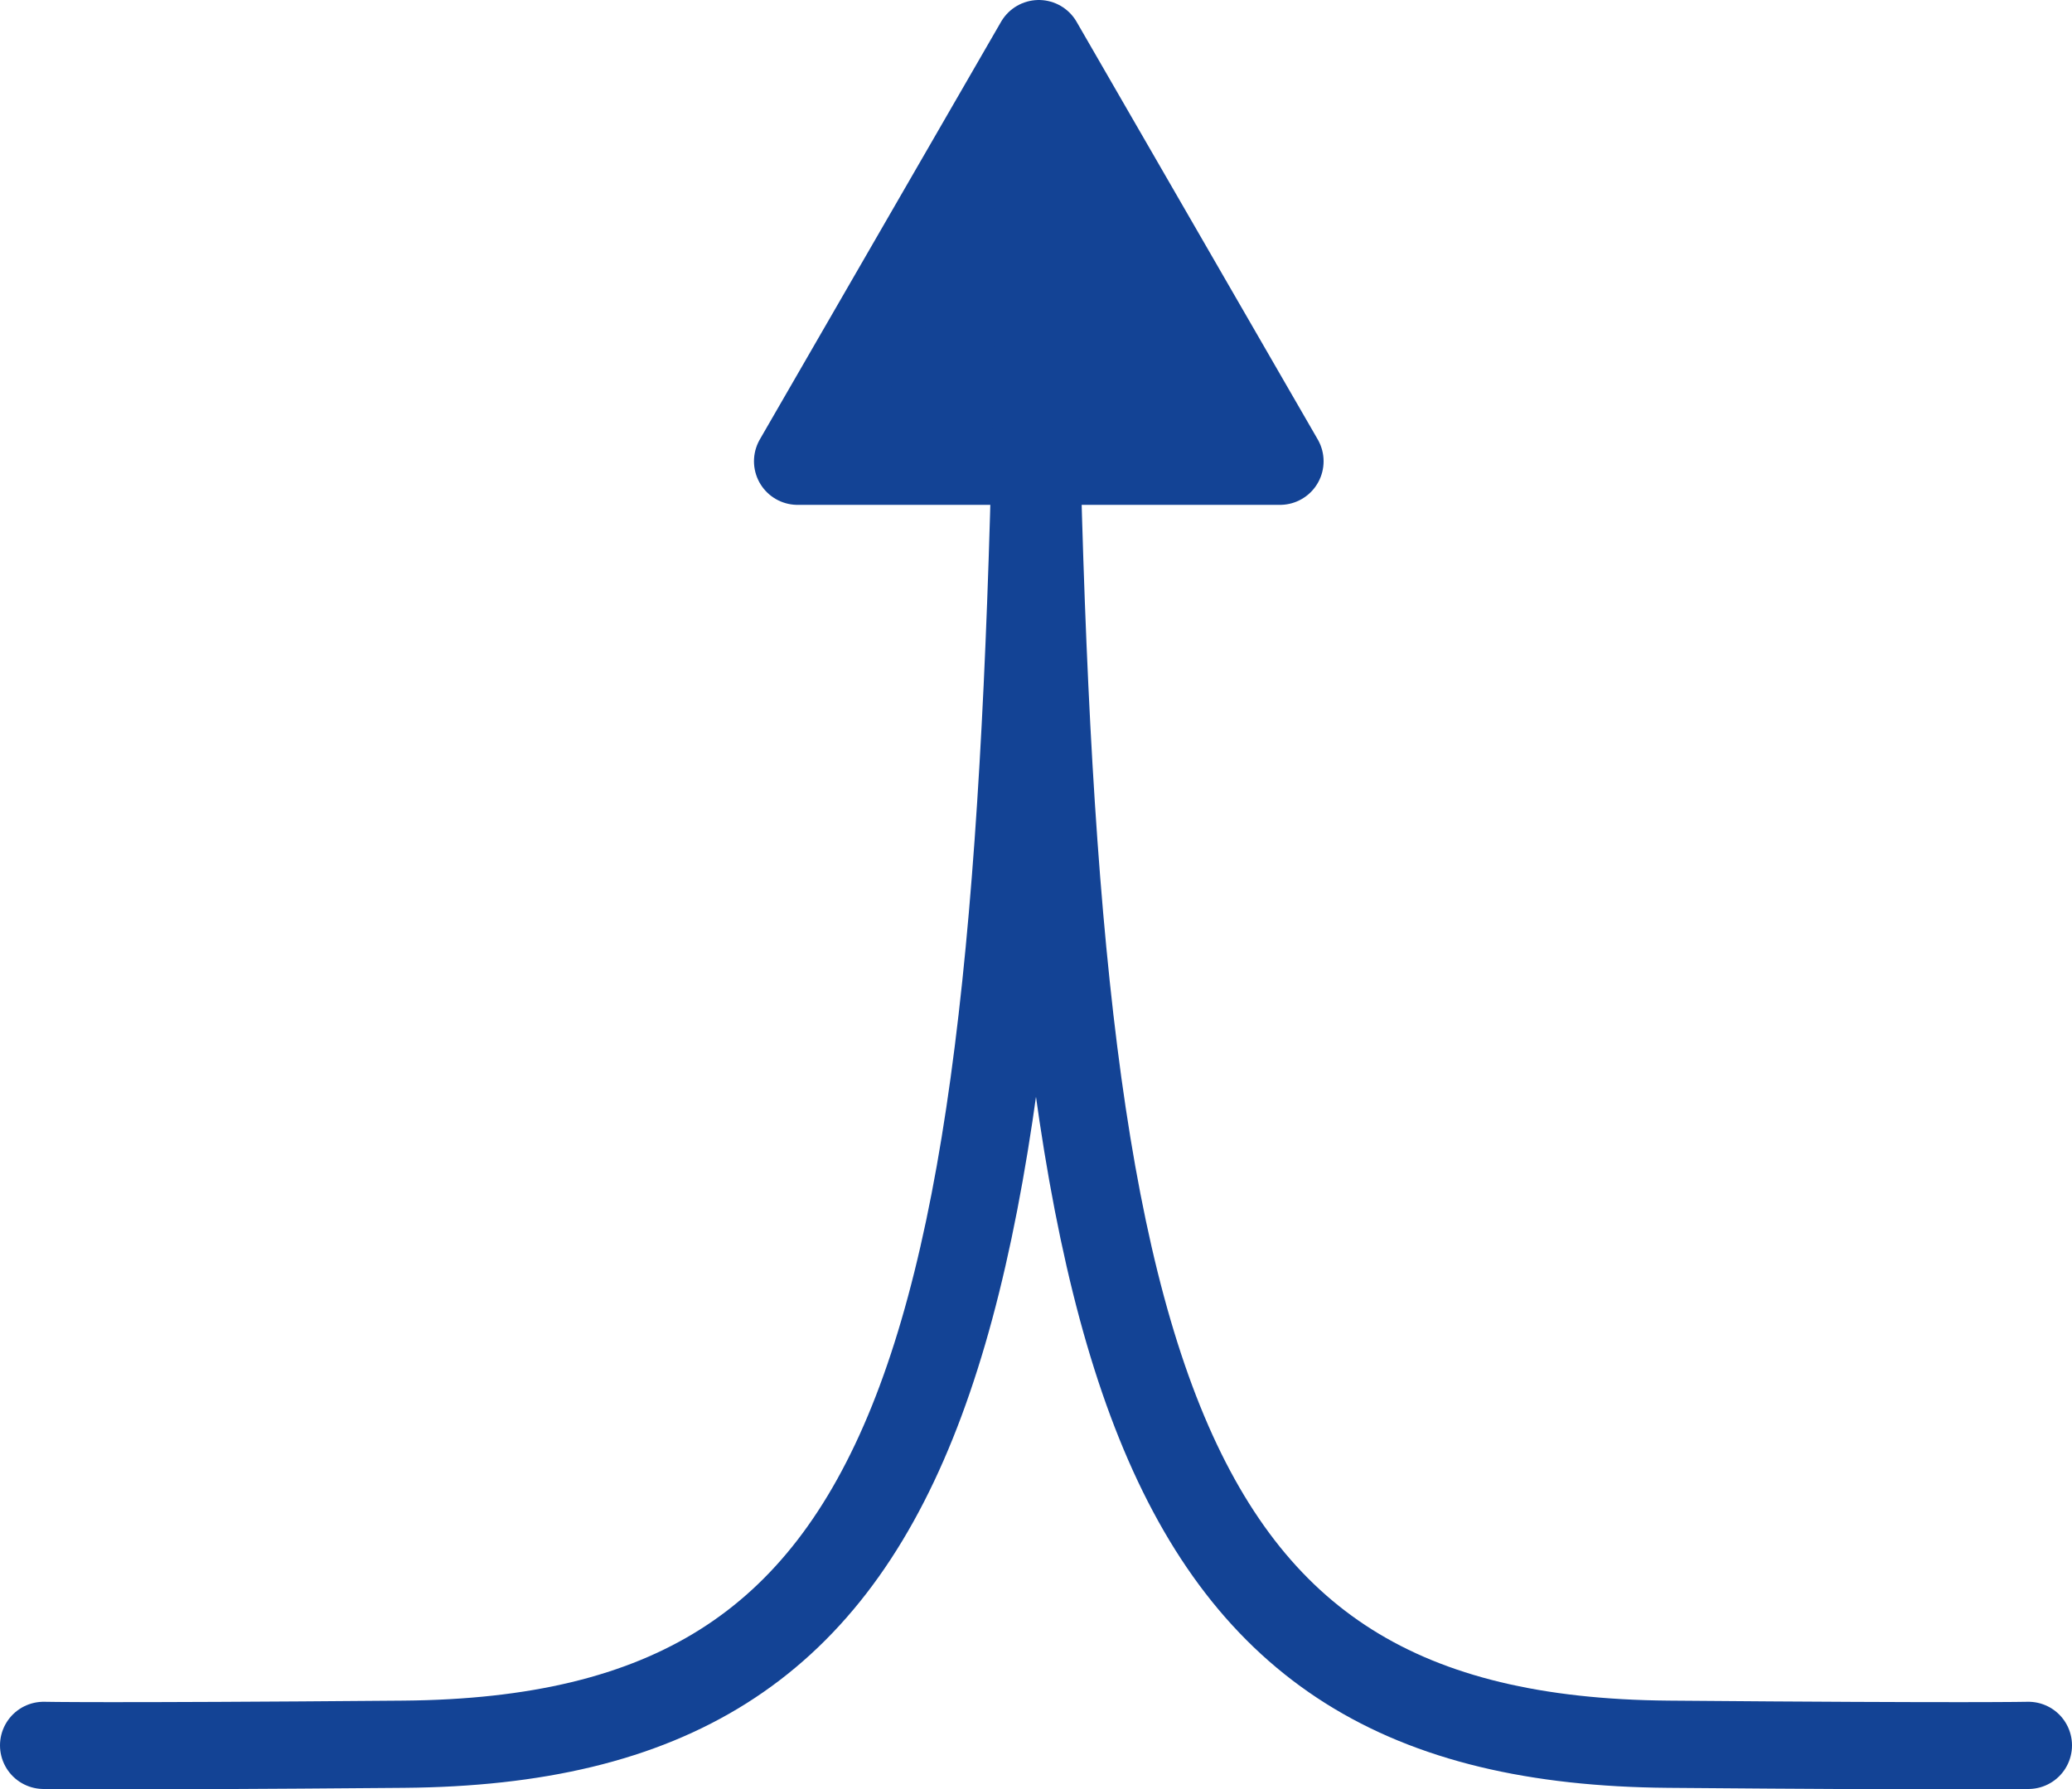 <svg xmlns="http://www.w3.org/2000/svg" viewBox="0 0 253.21 218.71"><defs><style>.cls-1,.cls-2{fill:none;stroke:#134395;stroke-linecap:round;stroke-linejoin:round;stroke-width:10.66px}.cls-2{fill:#134395}</style></defs><title>icon-no-duplication</title><g id="Layer_2" data-name="Layer 2"><g id="Layer_1-2" data-name="Layer 1"><path class="cls-1" d="M247.88 213.34s-6.84.17-44-.14c-64.59-.54-75.35-46.82-77.5-172.76"/><path class="cls-2" d="M126.95 5.33L97.47 56.38h58.95L126.95 5.33z"/><path class="cls-1" d="M5.33 213.34s6.83.17 44-.14c64.58-.54 75.35-46.82 77.5-172.76"/></g></g></svg>